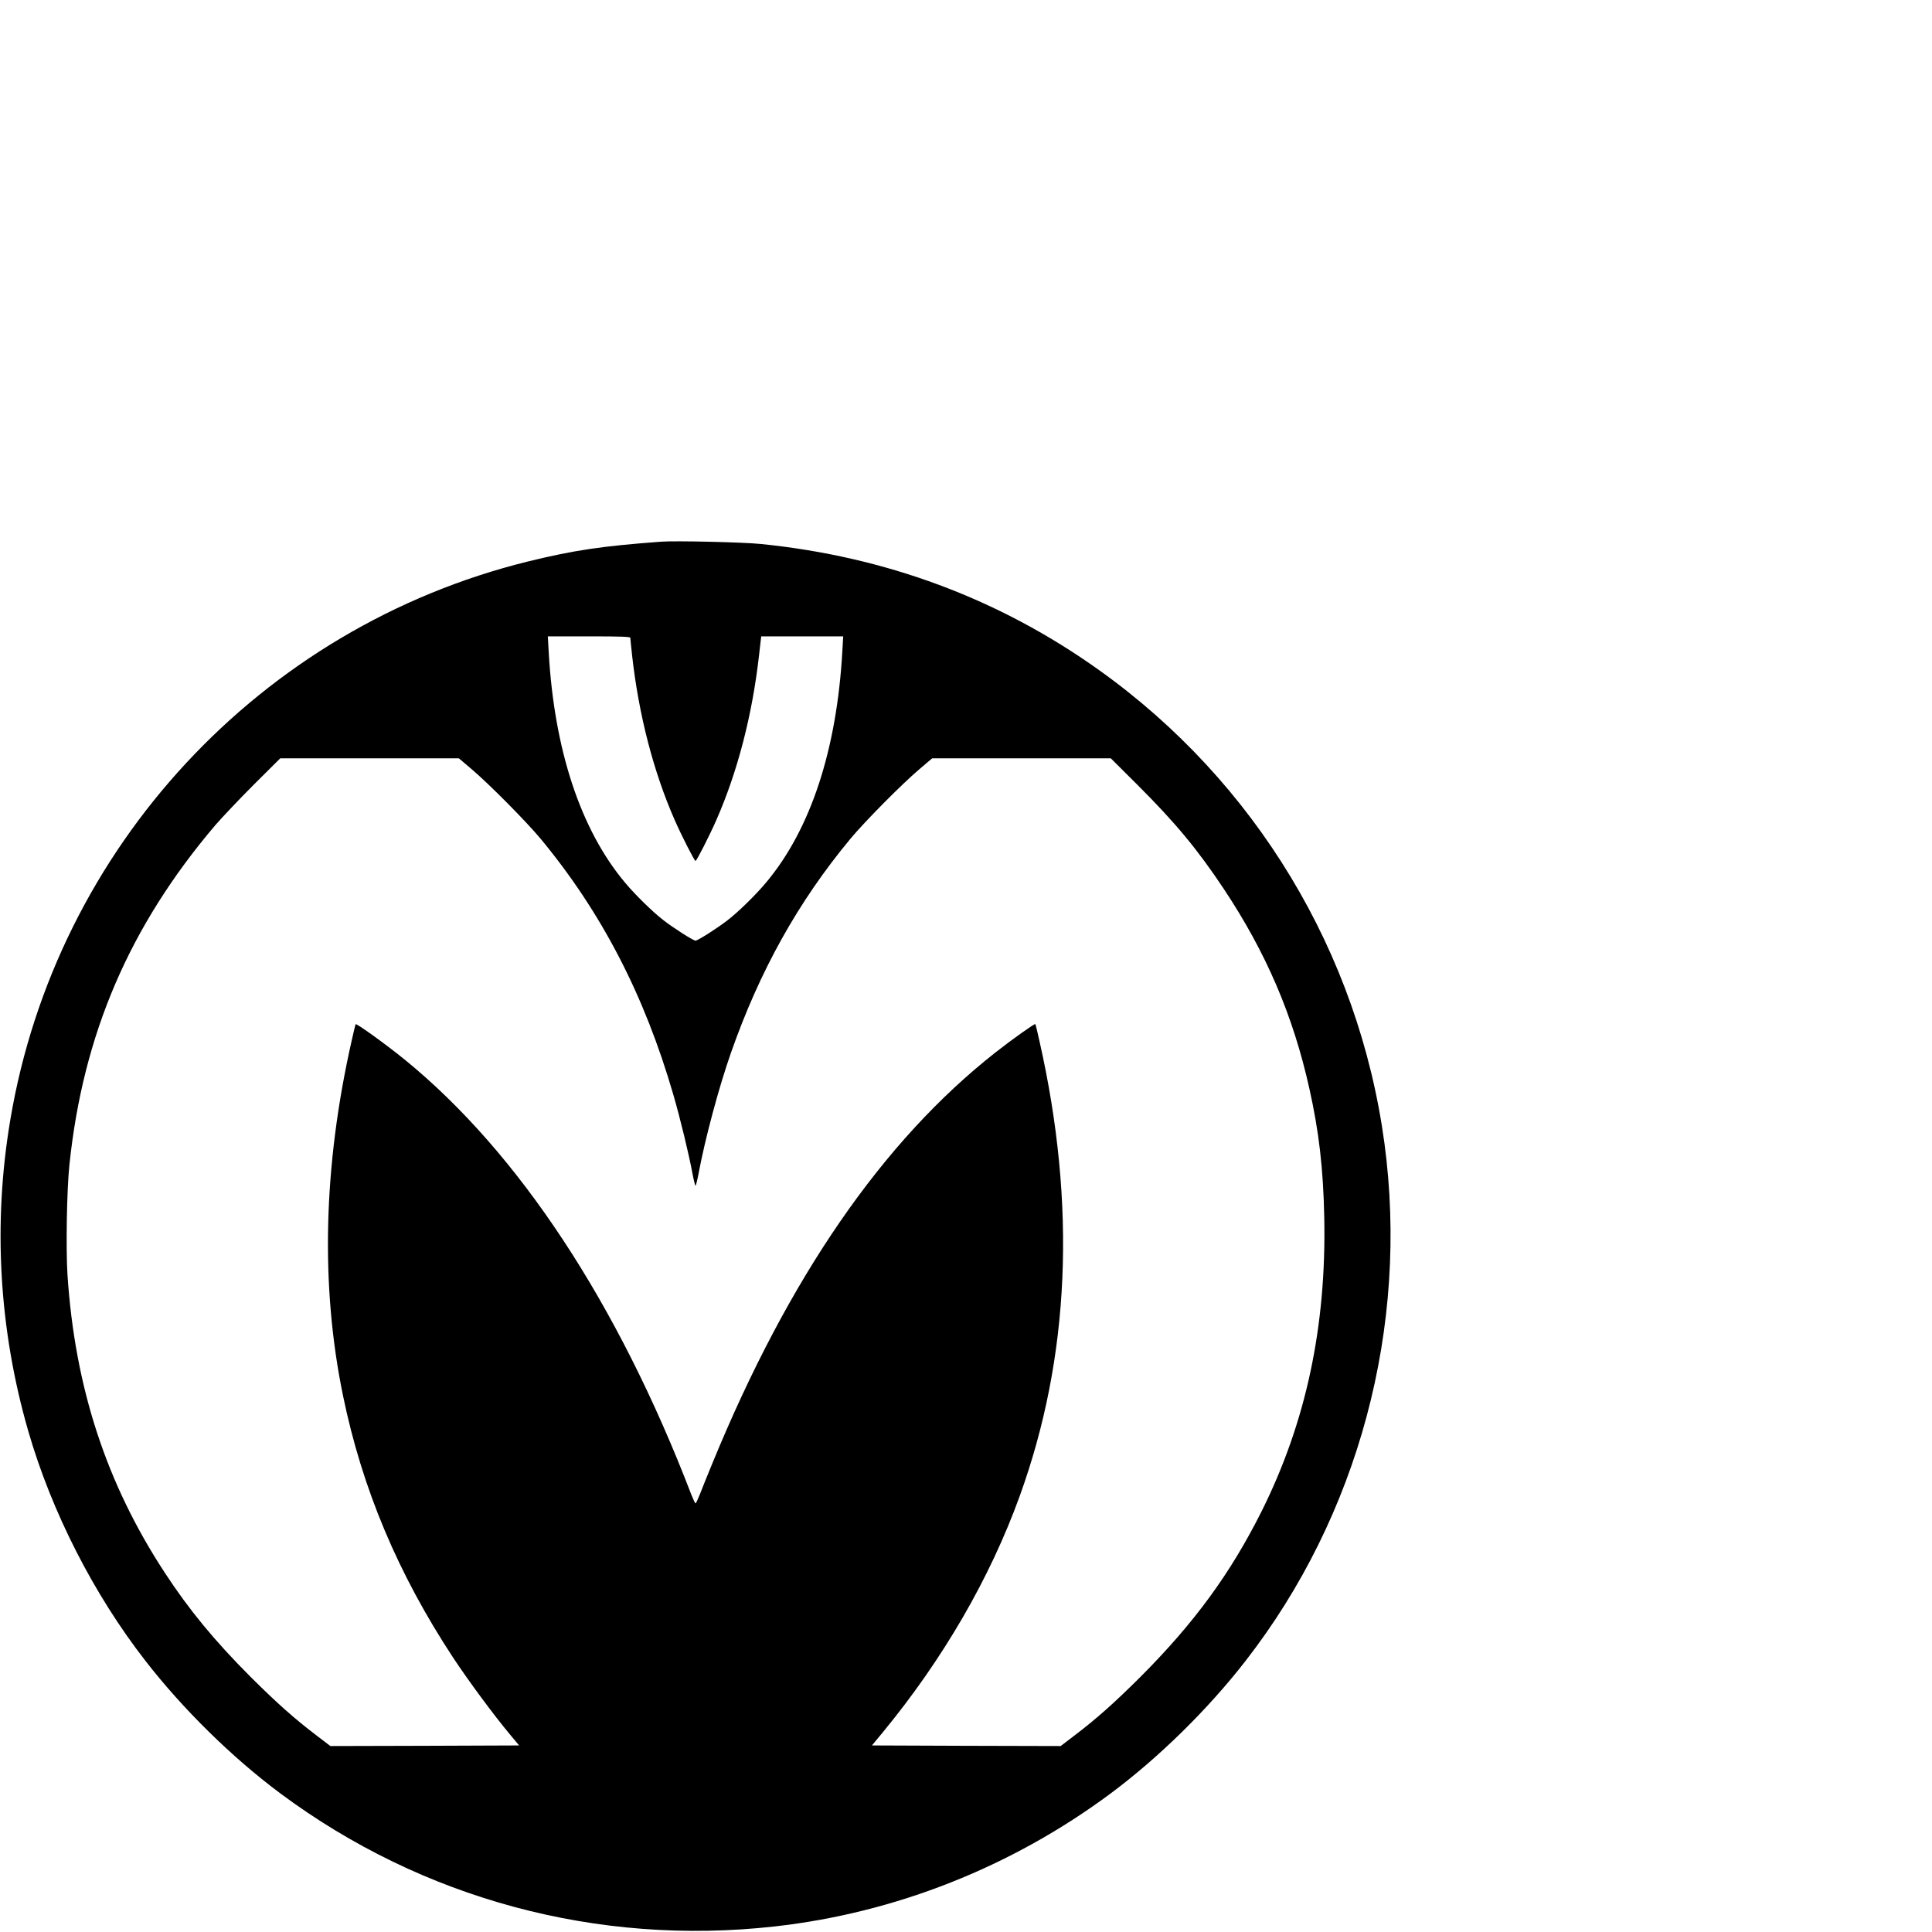 <?xml version="1.0" standalone="no"?>
<!DOCTYPE svg PUBLIC "-//W3C//DTD SVG 20010904//EN"
 "http://www.w3.org/TR/2001/REC-SVG-20010904/DTD/svg10.dtd">
<svg version="1.0" xmlns="http://www.w3.org/2000/svg"
 width="16pt" height="16pt" viewBox="0 0 16 16"
 preserveAspectRatio="xMidYMid meet">
<g transform="translate(0,16) scale(0.001,-0.001)"
fill="#000000" stroke="none">
<path d="M5475 11514 c-488 -36 -724 -71 -1103 -164 -2216 -547 -3906 -2368
-4286 -4620 -146 -863 -95 -1741 149 -2585 194 -668 541 -1349 970 -1900 311
-401 719 -801 1115 -1096 1177 -876 2629 -1267 4095 -1103 1003 112 1968 495
2785 1103 396 295 804 695 1115 1096 936 1203 1355 2767 1150 4290 -213 1576
-1068 2992 -2365 3917 -827 590 -1766 939 -2800 1043 -145 15 -709 28 -825 19z
m-255 -796 c0 -7 7 -74 15 -148 55 -490 176 -959 352 -1360 56 -128 164 -340
173 -340 9 0 117 212 173 340 176 401 297 869 353 1363 l18 157 339 0 340 0
-7 -122 c-46 -818 -263 -1477 -631 -1916 -84 -101 -233 -247 -321 -314 -88
-68 -246 -168 -264 -168 -18 0 -176 100 -264 168 -88 67 -237 213 -321 314
-367 438 -586 1100 -631 1911 l-7 127 342 0 c266 0 341 -3 341 -12z m-1313
-1089 c148 -126 448 -429 570 -575 504 -608 860 -1295 1099 -2119 57 -196 129
-492 160 -660 10 -52 21 -95 24 -95 3 0 14 43 24 95 54 291 169 720 269 1005
239 682 557 1252 990 1774 122 146 422 449 570 575 l107 91 740 0 739 0 218
-217 c317 -316 500 -537 717 -863 351 -528 575 -1049 710 -1657 79 -353 115
-662 123 -1068 18 -900 -151 -1692 -517 -2427 -258 -516 -558 -927 -1004
-1374 -220 -219 -365 -348 -552 -490 l-110 -84 -781 2 -782 3 91 110 c498 605
887 1276 1132 1953 417 1151 472 2410 164 3772 -16 74 -32 137 -34 139 -5 6
-193 -127 -330 -235 -934 -734 -1712 -1863 -2343 -3399 -43 -104 -91 -223
-106 -263 -16 -39 -31 -72 -35 -72 -4 0 -19 33 -35 73 -608 1584 -1429 2831
-2370 3599 -151 123 -402 305 -410 296 -1 -1 -17 -64 -33 -138 -235 -1039
-259 -2029 -71 -2940 159 -771 456 -1476 913 -2170 125 -189 336 -475 470
-635 l75 -90 -781 -3 -782 -2 -110 84 c-187 142 -332 271 -552 490 -299 300
-509 555 -709 861 -485 740 -744 1534 -806 2465 -14 218 -6 708 16 915 113
1081 497 1974 1207 2810 57 66 201 218 321 338 l218 217 739 0 740 0 107 -91z"/>
</g>
</svg>
